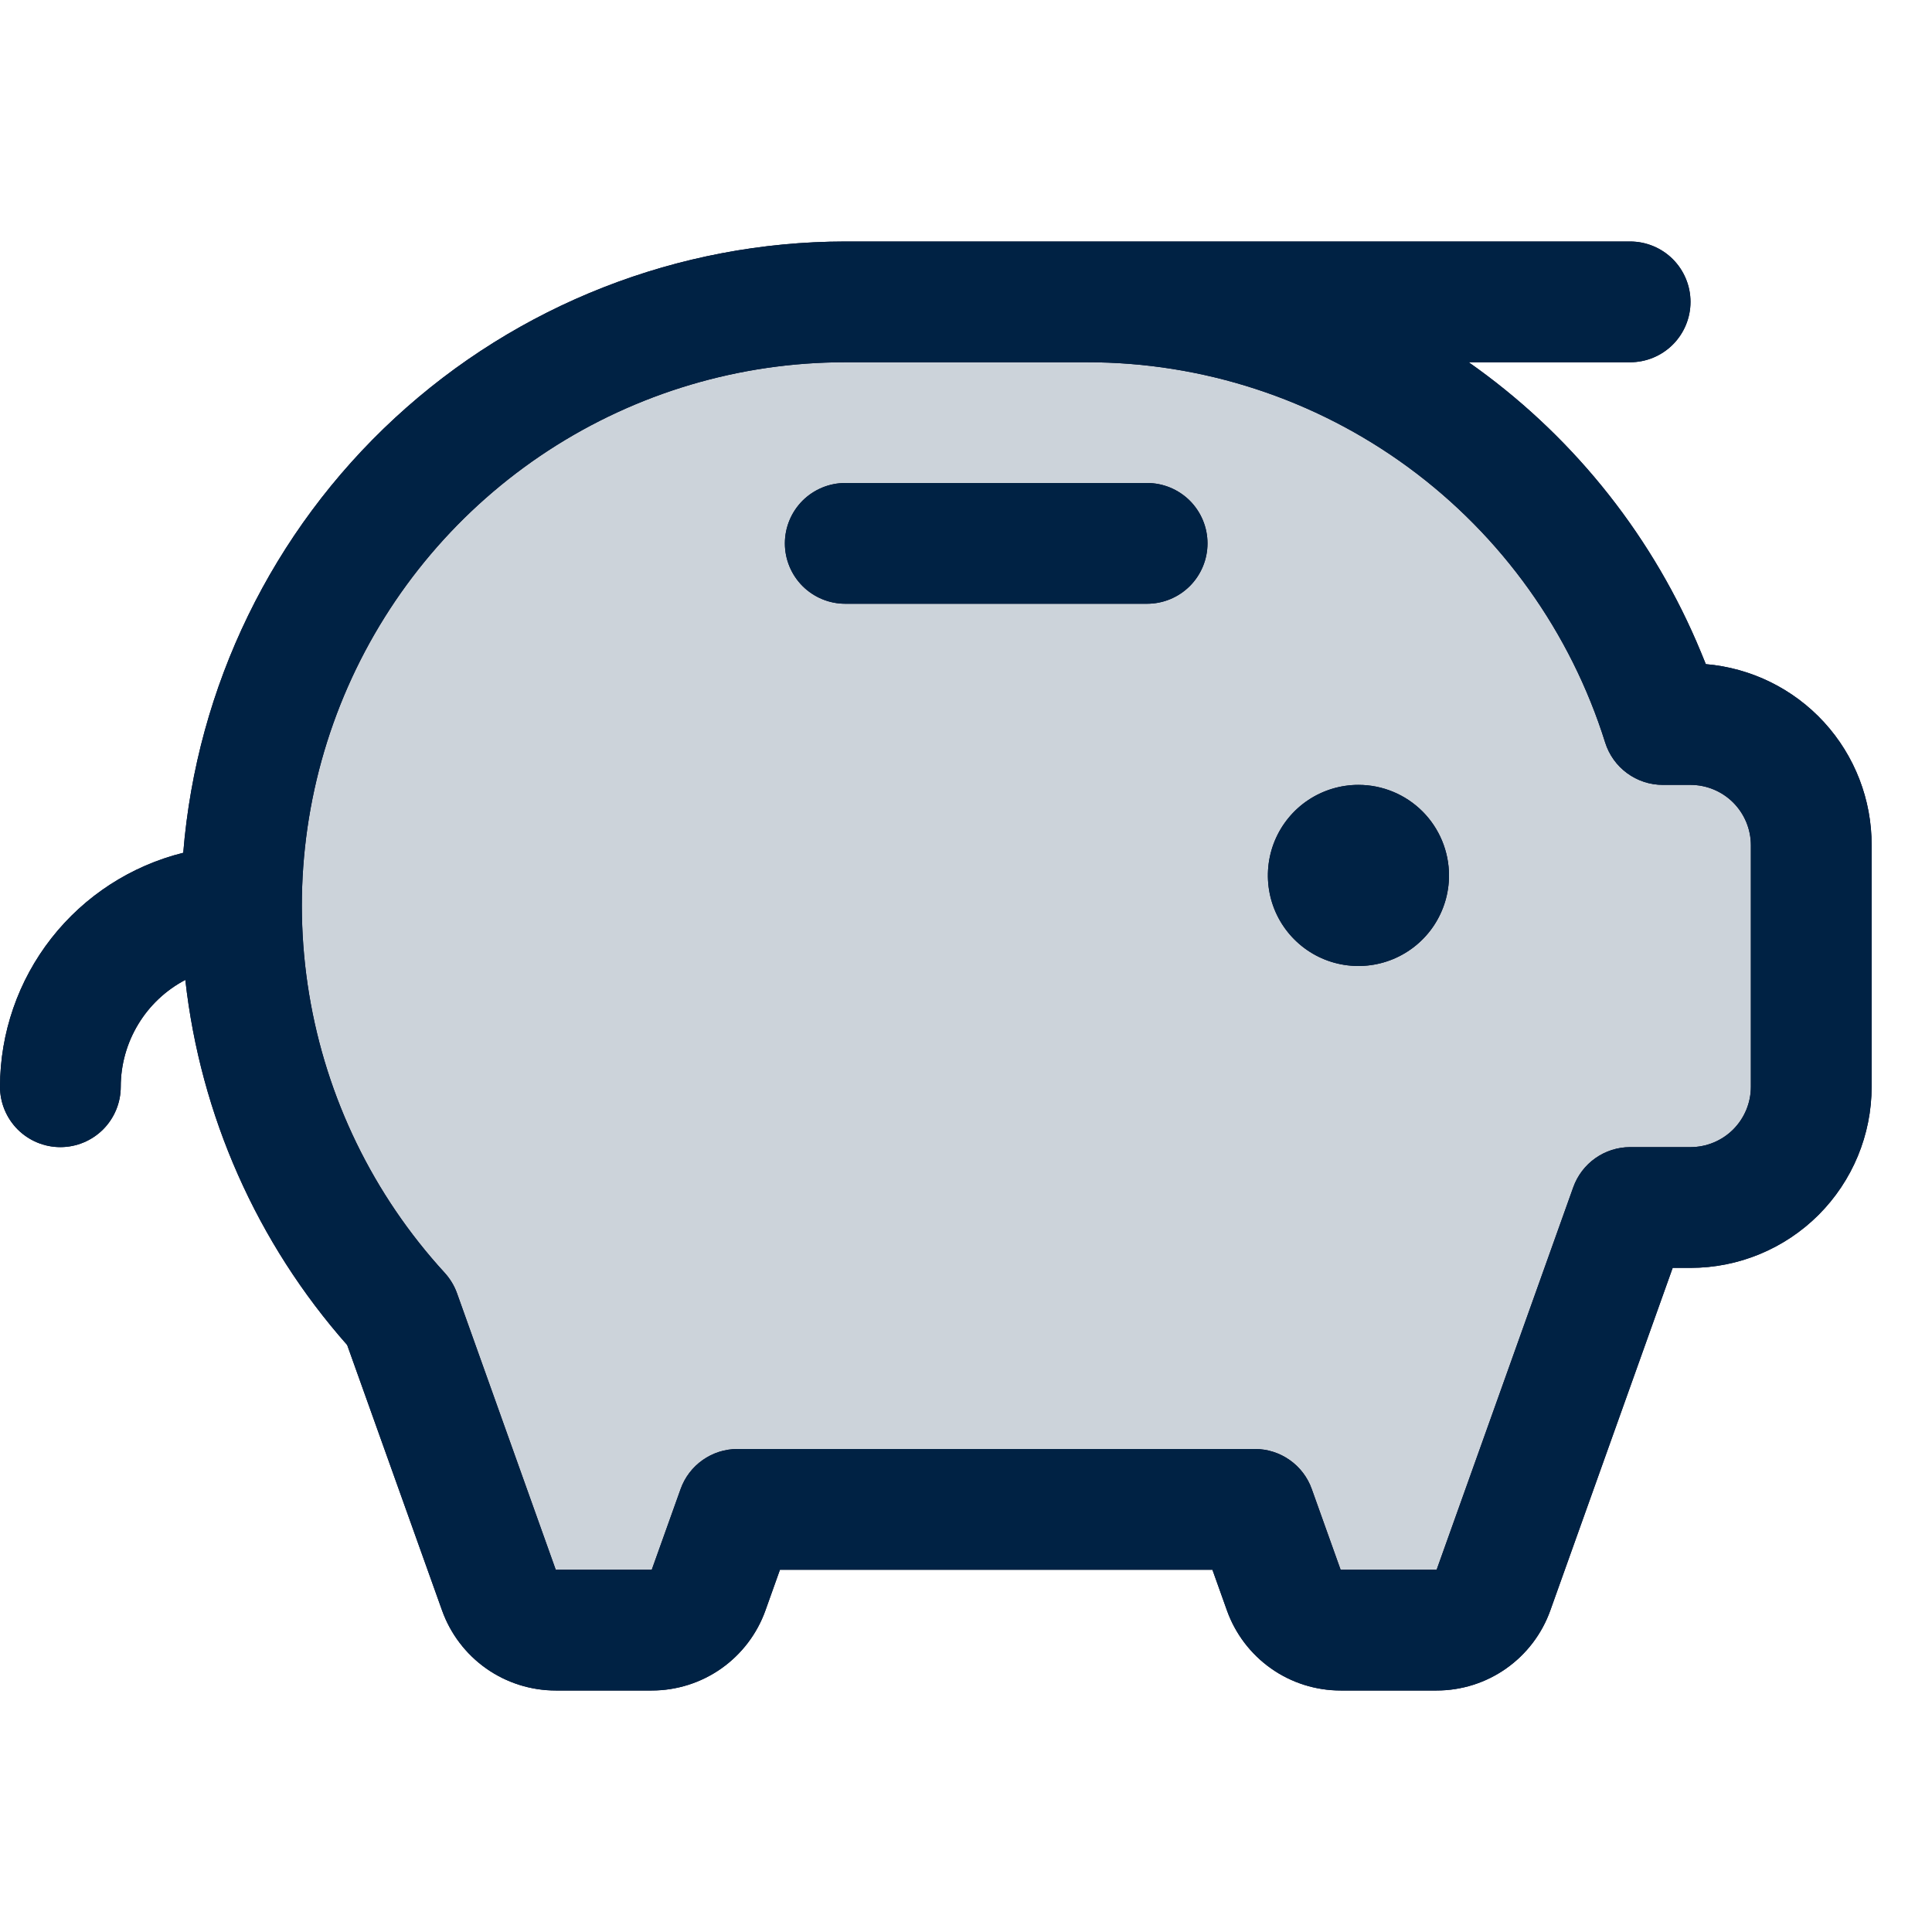 <svg width="40" height="40" viewBox="0 0 40 40" fill="none" xmlns="http://www.w3.org/2000/svg">
<g opacity="0.2">
<path d="M37.5 17.5V22.5C37.5 23.163 37.237 23.799 36.768 24.268C36.299 24.737 35.663 25 35 25H33.75L30.922 32.92C30.835 33.163 30.675 33.373 30.464 33.522C30.253 33.67 30.002 33.75 29.744 33.75H27.756C27.498 33.75 27.247 33.67 27.036 33.522C26.825 33.373 26.665 33.163 26.578 32.92L25.983 31.25H15.267L14.672 32.92C14.585 33.163 14.425 33.373 14.214 33.522C14.004 33.67 13.752 33.75 13.494 33.75H11.506C11.248 33.75 10.996 33.67 10.786 33.522C10.575 33.373 10.415 33.163 10.328 32.92L8.281 27.188C6.168 24.886 4.997 21.875 5 18.75C5 15.435 6.317 12.255 8.661 9.911C11.005 7.567 14.185 6.25 17.5 6.25H22.5C24.939 6.249 27.325 6.962 29.364 8.301C31.403 9.64 33.006 11.546 33.975 13.784C34.146 14.182 34.298 14.587 34.428 15H35C35.663 15 36.299 15.263 36.768 15.732C37.237 16.201 37.5 16.837 37.5 17.5Z" fill="#020B27"/>
<path d="M37.5 17.5V22.5C37.5 23.163 37.237 23.799 36.768 24.268C36.299 24.737 35.663 25 35 25H33.75L30.922 32.92C30.835 33.163 30.675 33.373 30.464 33.522C30.253 33.67 30.002 33.75 29.744 33.75H27.756C27.498 33.75 27.247 33.67 27.036 33.522C26.825 33.373 26.665 33.163 26.578 32.92L25.983 31.25H15.267L14.672 32.92C14.585 33.163 14.425 33.373 14.214 33.522C14.004 33.67 13.752 33.75 13.494 33.75H11.506C11.248 33.75 10.996 33.67 10.786 33.522C10.575 33.373 10.415 33.163 10.328 32.92L8.281 27.188C6.168 24.886 4.997 21.875 5 18.75C5 15.435 6.317 12.255 8.661 9.911C11.005 7.567 14.185 6.25 17.5 6.25H22.5C24.939 6.249 27.325 6.962 29.364 8.301C31.403 9.64 33.006 11.546 33.975 13.784C34.146 14.182 34.298 14.587 34.428 15H35C35.663 15 36.299 15.263 36.768 15.732C37.237 16.201 37.5 16.837 37.5 17.5Z" fill="#002244"/>
</g>
<path d="M30 18.125C30 18.496 29.89 18.858 29.684 19.167C29.478 19.475 29.185 19.715 28.843 19.857C28.5 19.999 28.123 20.036 27.759 19.964C27.395 19.892 27.061 19.713 26.799 19.451C26.537 19.189 26.358 18.855 26.286 18.491C26.214 18.127 26.251 17.75 26.393 17.407C26.535 17.065 26.775 16.772 27.083 16.566C27.392 16.36 27.754 16.25 28.125 16.25C28.622 16.25 29.099 16.448 29.451 16.799C29.802 17.151 30 17.628 30 18.125ZM23.75 10H17.5C17.169 10 16.851 10.132 16.616 10.366C16.382 10.601 16.25 10.918 16.25 11.25C16.25 11.582 16.382 11.899 16.616 12.134C16.851 12.368 17.169 12.5 17.5 12.5H23.75C24.081 12.5 24.399 12.368 24.634 12.134C24.868 11.899 25 11.582 25 11.25C25 10.918 24.868 10.601 24.634 10.366C24.399 10.132 24.081 10 23.75 10ZM38.75 17.5V22.5C38.75 23.495 38.355 24.448 37.652 25.152C36.948 25.855 35.995 26.25 35 26.25H34.631L32.098 33.341C31.925 33.826 31.606 34.246 31.184 34.544C30.763 34.841 30.259 35 29.744 35H27.756C27.241 35 26.737 34.841 26.316 34.544C25.894 34.246 25.575 33.826 25.402 33.341L25.102 32.5H16.148L15.848 33.341C15.675 33.826 15.356 34.246 14.934 34.544C14.513 34.841 14.009 35 13.494 35H11.506C10.991 35 10.487 34.841 10.066 34.544C9.644 34.246 9.325 33.826 9.152 33.341L7.188 27.847C5.319 25.732 4.149 23.092 3.837 20.288C3.434 20.499 3.096 20.817 2.861 21.207C2.625 21.597 2.5 22.044 2.5 22.5C2.5 22.831 2.368 23.149 2.134 23.384C1.899 23.618 1.582 23.75 1.25 23.75C0.918 23.75 0.601 23.618 0.366 23.384C0.132 23.149 0 22.831 0 22.5C0.002 21.385 0.376 20.303 1.064 19.425C1.751 18.548 2.712 17.925 3.794 17.656C4.073 14.211 5.638 10.998 8.177 8.653C10.716 6.308 14.044 5.004 17.5 5H33.75C34.081 5 34.4 5.132 34.634 5.366C34.868 5.601 35 5.918 35 6.25C35 6.582 34.868 6.899 34.634 7.134C34.4 7.368 34.081 7.5 33.75 7.5H30.408C32.482 8.955 34.114 10.956 35.122 13.281C35.189 13.438 35.255 13.594 35.317 13.75C36.256 13.83 37.13 14.26 37.766 14.954C38.402 15.649 38.753 16.558 38.75 17.5ZM36.25 17.5C36.25 17.169 36.118 16.851 35.884 16.616C35.65 16.382 35.331 16.25 35 16.25H34.428C34.162 16.25 33.903 16.166 33.688 16.008C33.473 15.851 33.314 15.629 33.234 15.375C32.518 13.09 31.09 11.093 29.159 9.676C27.228 8.259 24.895 7.497 22.5 7.5H17.5C15.317 7.5 13.181 8.135 11.352 9.328C9.524 10.521 8.082 12.22 7.202 14.219C6.323 16.217 6.044 18.428 6.4 20.582C6.755 22.736 7.73 24.74 9.205 26.35C9.317 26.473 9.405 26.617 9.461 26.773L11.506 32.5H13.494L14.091 30.83C14.177 30.587 14.337 30.377 14.547 30.229C14.758 30.08 15.009 30 15.267 30H25.983C26.241 30 26.492 30.08 26.703 30.229C26.913 30.377 27.073 30.587 27.159 30.83L27.756 32.5H29.744L32.573 24.58C32.66 24.337 32.82 24.127 33.03 23.979C33.241 23.83 33.492 23.75 33.75 23.75H35C35.331 23.75 35.65 23.618 35.884 23.384C36.118 23.149 36.25 22.831 36.25 22.5V17.5Z" fill="#020B27"/>
<path d="M30 18.125C30 18.496 29.89 18.858 29.684 19.167C29.478 19.475 29.185 19.715 28.843 19.857C28.5 19.999 28.123 20.036 27.759 19.964C27.395 19.892 27.061 19.713 26.799 19.451C26.537 19.189 26.358 18.855 26.286 18.491C26.214 18.127 26.251 17.75 26.393 17.407C26.535 17.065 26.775 16.772 27.083 16.566C27.392 16.36 27.754 16.25 28.125 16.25C28.622 16.25 29.099 16.448 29.451 16.799C29.802 17.151 30 17.628 30 18.125ZM23.75 10H17.5C17.169 10 16.851 10.132 16.616 10.366C16.382 10.601 16.25 10.918 16.25 11.25C16.25 11.582 16.382 11.899 16.616 12.134C16.851 12.368 17.169 12.5 17.5 12.5H23.75C24.081 12.5 24.399 12.368 24.634 12.134C24.868 11.899 25 11.582 25 11.25C25 10.918 24.868 10.601 24.634 10.366C24.399 10.132 24.081 10 23.75 10ZM38.75 17.5V22.5C38.75 23.495 38.355 24.448 37.652 25.152C36.948 25.855 35.995 26.25 35 26.25H34.631L32.098 33.341C31.925 33.826 31.606 34.246 31.184 34.544C30.763 34.841 30.259 35 29.744 35H27.756C27.241 35 26.737 34.841 26.316 34.544C25.894 34.246 25.575 33.826 25.402 33.341L25.102 32.5H16.148L15.848 33.341C15.675 33.826 15.356 34.246 14.934 34.544C14.513 34.841 14.009 35 13.494 35H11.506C10.991 35 10.487 34.841 10.066 34.544C9.644 34.246 9.325 33.826 9.152 33.341L7.188 27.847C5.319 25.732 4.149 23.092 3.837 20.288C3.434 20.499 3.096 20.817 2.861 21.207C2.625 21.597 2.5 22.044 2.5 22.5C2.5 22.831 2.368 23.149 2.134 23.384C1.899 23.618 1.582 23.75 1.25 23.75C0.918 23.75 0.601 23.618 0.366 23.384C0.132 23.149 0 22.831 0 22.5C0.002 21.385 0.376 20.303 1.064 19.425C1.751 18.548 2.712 17.925 3.794 17.656C4.073 14.211 5.638 10.998 8.177 8.653C10.716 6.308 14.044 5.004 17.5 5H33.75C34.081 5 34.4 5.132 34.634 5.366C34.868 5.601 35 5.918 35 6.25C35 6.582 34.868 6.899 34.634 7.134C34.4 7.368 34.081 7.5 33.75 7.5H30.408C32.482 8.955 34.114 10.956 35.122 13.281C35.189 13.438 35.255 13.594 35.317 13.75C36.256 13.83 37.13 14.26 37.766 14.954C38.402 15.649 38.753 16.558 38.75 17.5ZM36.25 17.5C36.25 17.169 36.118 16.851 35.884 16.616C35.65 16.382 35.331 16.25 35 16.25H34.428C34.162 16.25 33.903 16.166 33.688 16.008C33.473 15.851 33.314 15.629 33.234 15.375C32.518 13.09 31.09 11.093 29.159 9.676C27.228 8.259 24.895 7.497 22.5 7.5H17.5C15.317 7.5 13.181 8.135 11.352 9.328C9.524 10.521 8.082 12.22 7.202 14.219C6.323 16.217 6.044 18.428 6.4 20.582C6.755 22.736 7.73 24.74 9.205 26.35C9.317 26.473 9.405 26.617 9.461 26.773L11.506 32.5H13.494L14.091 30.83C14.177 30.587 14.337 30.377 14.547 30.229C14.758 30.08 15.009 30 15.267 30H25.983C26.241 30 26.492 30.08 26.703 30.229C26.913 30.377 27.073 30.587 27.159 30.83L27.756 32.5H29.744L32.573 24.58C32.66 24.337 32.82 24.127 33.03 23.979C33.241 23.83 33.492 23.75 33.75 23.75H35C35.331 23.75 35.65 23.618 35.884 23.384C36.118 23.149 36.25 22.831 36.25 22.5V17.5Z" fill="#002244"/>
</svg>
